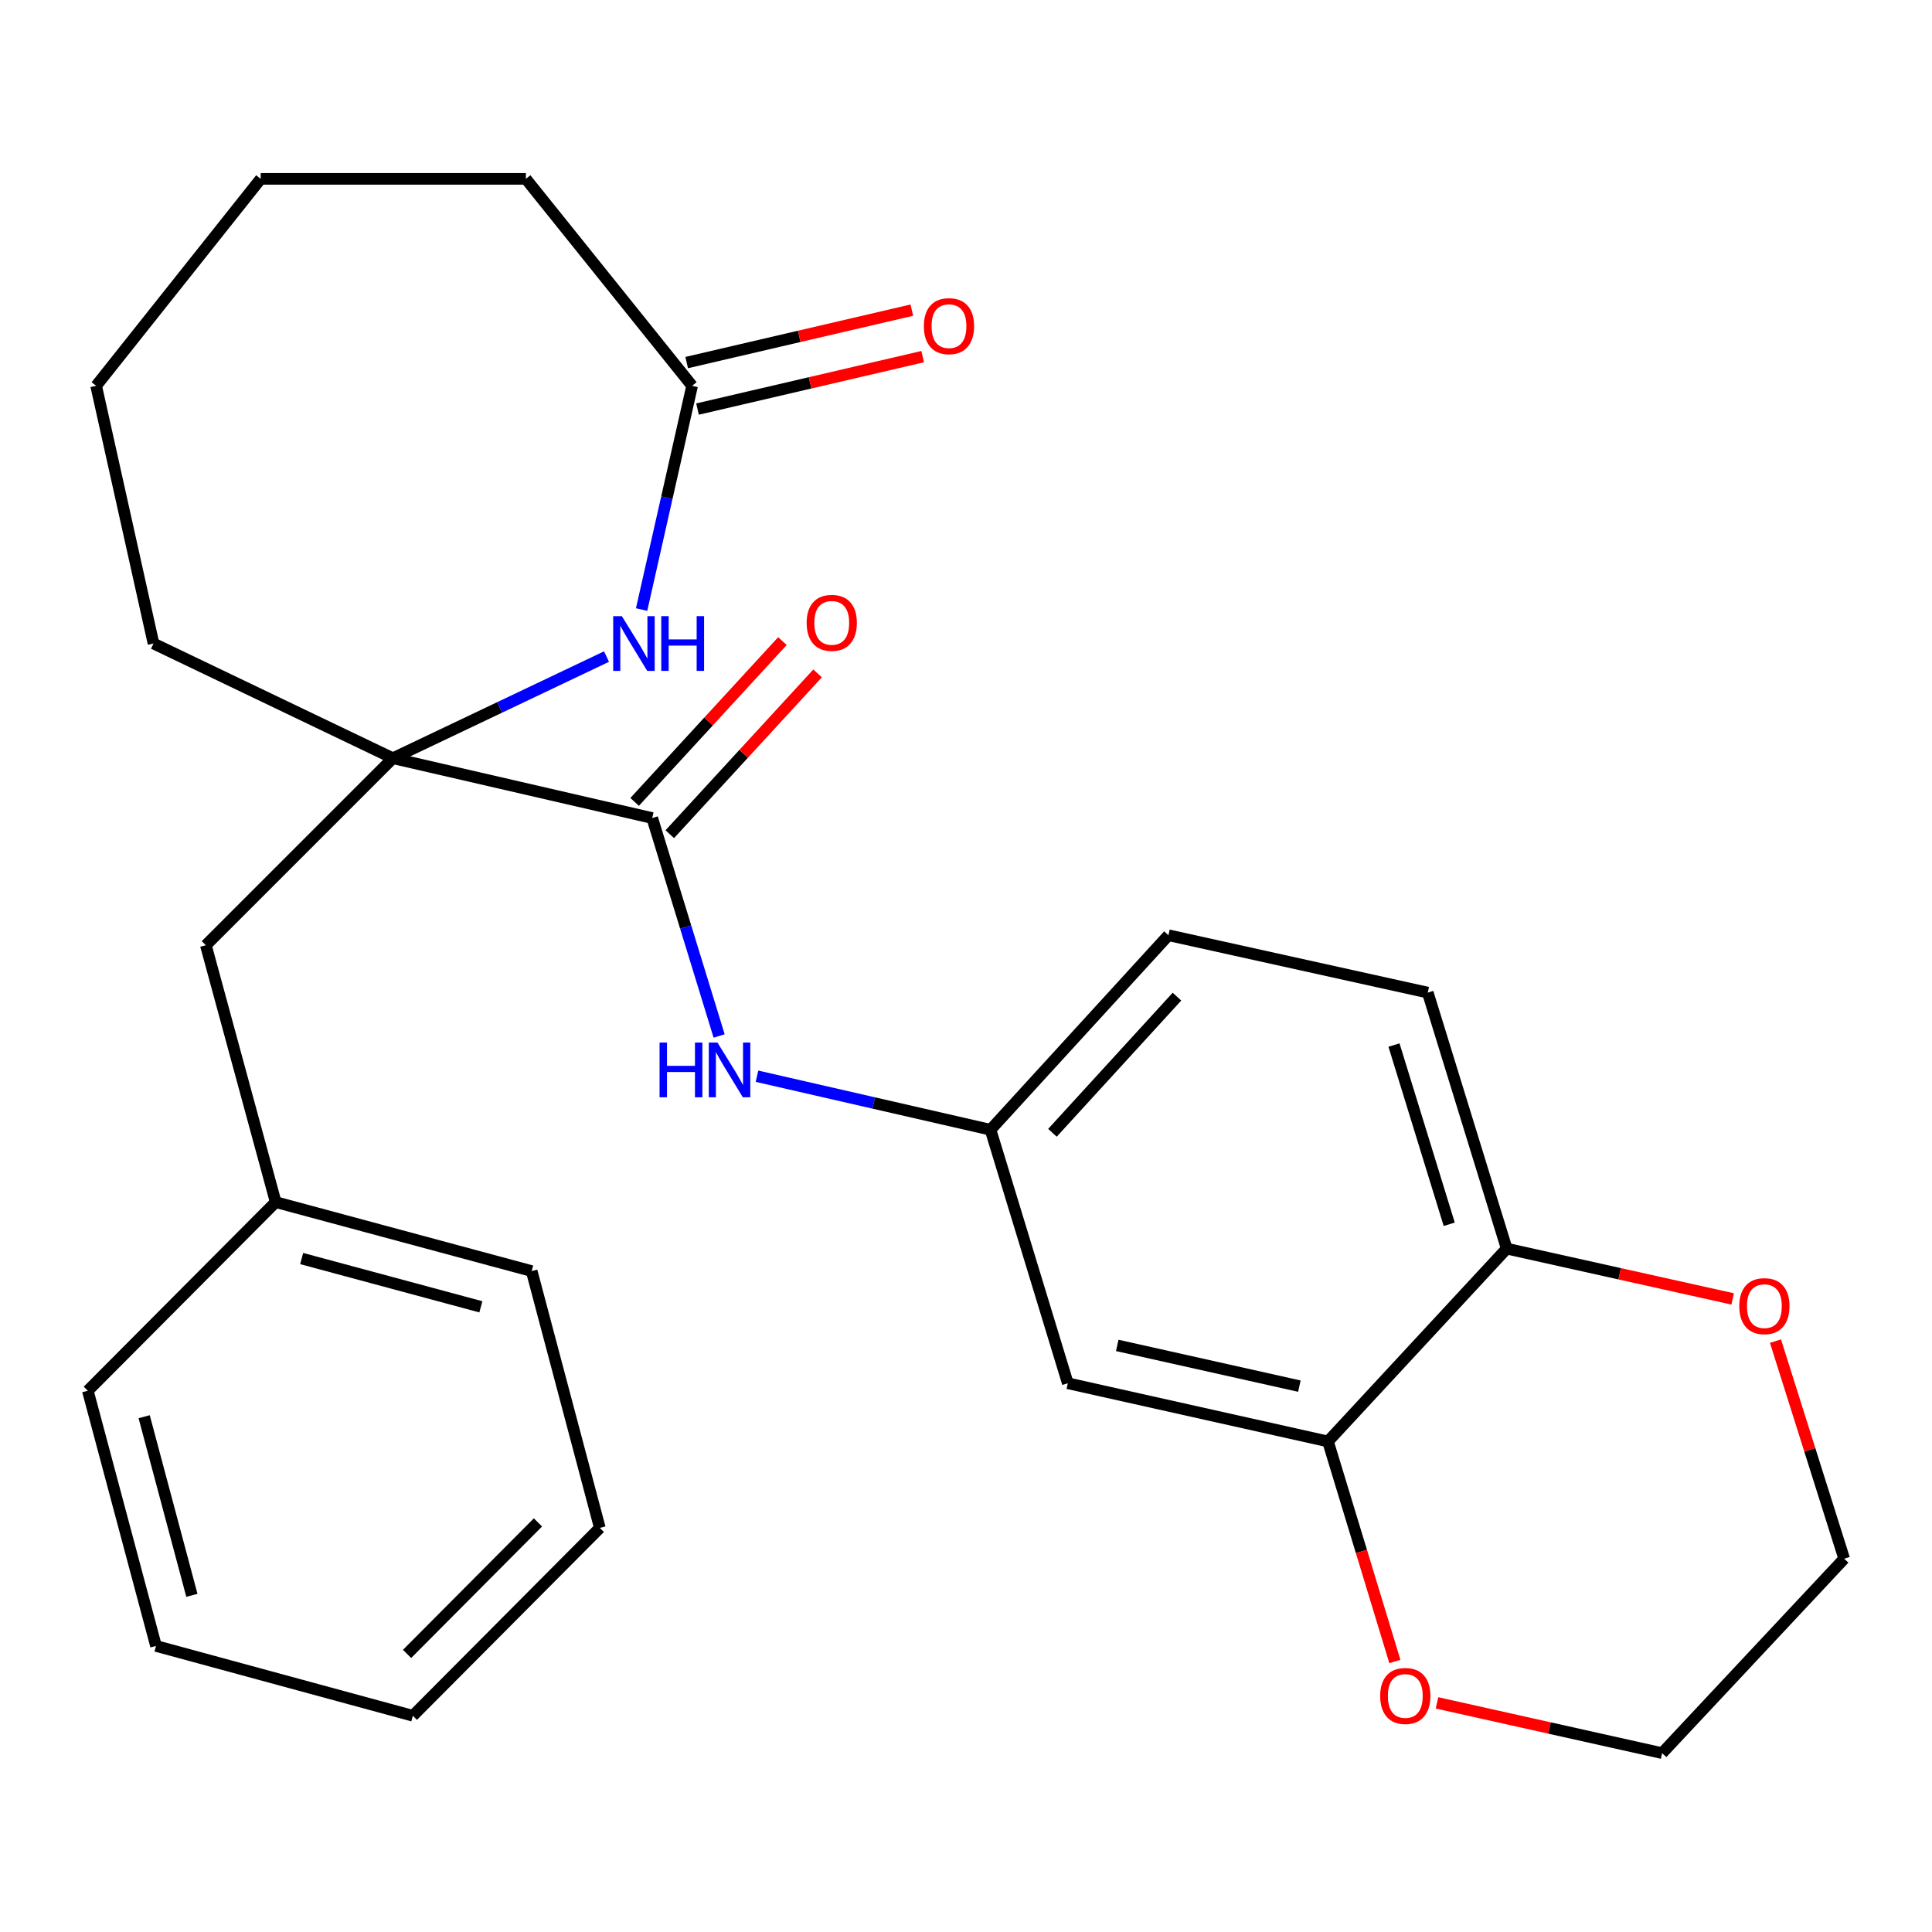 <?xml version='1.0' encoding='iso-8859-1'?>
<svg version='1.1' baseProfile='full'
              xmlns='http://www.w3.org/2000/svg'
                      xmlns:rdkit='http://www.rdkit.org/xml'
                      xmlns:xlink='http://www.w3.org/1999/xlink'
                  xml:space='preserve'
width='1000px' height='1000px' viewBox='0 0 1000 1000'>
<!-- END OF HEADER -->
<rect style='opacity:1.0;fill:#FFFFFF;stroke:none' width='1000' height='1000' x='0' y='0'> </rect>
<path class='bond-0' d='M 203.353,392.451 L 258.643,366.144' style='fill:none;fill-rule:evenodd;stroke:#000000;stroke-width:6px;stroke-linecap:butt;stroke-linejoin:miter;stroke-opacity:1' />
<path class='bond-0' d='M 258.643,366.144 L 313.934,339.837' style='fill:none;fill-rule:evenodd;stroke:#0000FF;stroke-width:6px;stroke-linecap:butt;stroke-linejoin:miter;stroke-opacity:1' />
<path class='bond-1' d='M 203.353,392.451 L 337.586,423.419' style='fill:none;fill-rule:evenodd;stroke:#000000;stroke-width:6px;stroke-linecap:butt;stroke-linejoin:miter;stroke-opacity:1' />
<path class='bond-8' d='M 203.353,392.451 L 106.552,489.252' style='fill:none;fill-rule:evenodd;stroke:#000000;stroke-width:6px;stroke-linecap:butt;stroke-linejoin:miter;stroke-opacity:1' />
<path class='bond-16' d='M 203.353,392.451 L 79.456,333.084' style='fill:none;fill-rule:evenodd;stroke:#000000;stroke-width:6px;stroke-linecap:butt;stroke-linejoin:miter;stroke-opacity:1' />
<path class='bond-3' d='M 332.095,315.505 L 345.163,257.603' style='fill:none;fill-rule:evenodd;stroke:#0000FF;stroke-width:6px;stroke-linecap:butt;stroke-linejoin:miter;stroke-opacity:1' />
<path class='bond-3' d='M 345.163,257.603 L 358.231,199.701' style='fill:none;fill-rule:evenodd;stroke:#000000;stroke-width:6px;stroke-linecap:butt;stroke-linejoin:miter;stroke-opacity:1' />
<path class='bond-2' d='M 337.586,423.419 L 354.902,479.822' style='fill:none;fill-rule:evenodd;stroke:#000000;stroke-width:6px;stroke-linecap:butt;stroke-linejoin:miter;stroke-opacity:1' />
<path class='bond-2' d='M 354.902,479.822 L 372.219,536.225' style='fill:none;fill-rule:evenodd;stroke:#0000FF;stroke-width:6px;stroke-linecap:butt;stroke-linejoin:miter;stroke-opacity:1' />
<path class='bond-9' d='M 346.682,431.779 L 384.93,390.163' style='fill:none;fill-rule:evenodd;stroke:#000000;stroke-width:6px;stroke-linecap:butt;stroke-linejoin:miter;stroke-opacity:1' />
<path class='bond-9' d='M 384.93,390.163 L 423.178,348.548' style='fill:none;fill-rule:evenodd;stroke:#FF0000;stroke-width:6px;stroke-linecap:butt;stroke-linejoin:miter;stroke-opacity:1' />
<path class='bond-9' d='M 328.49,415.059 L 366.738,373.444' style='fill:none;fill-rule:evenodd;stroke:#000000;stroke-width:6px;stroke-linecap:butt;stroke-linejoin:miter;stroke-opacity:1' />
<path class='bond-9' d='M 366.738,373.444 L 404.986,331.828' style='fill:none;fill-rule:evenodd;stroke:#FF0000;stroke-width:6px;stroke-linecap:butt;stroke-linejoin:miter;stroke-opacity:1' />
<path class='bond-7' d='M 391.818,557.051 L 452.257,570.907' style='fill:none;fill-rule:evenodd;stroke:#0000FF;stroke-width:6px;stroke-linecap:butt;stroke-linejoin:miter;stroke-opacity:1' />
<path class='bond-7' d='M 452.257,570.907 L 512.697,584.762' style='fill:none;fill-rule:evenodd;stroke:#000000;stroke-width:6px;stroke-linecap:butt;stroke-linejoin:miter;stroke-opacity:1' />
<path class='bond-12' d='M 361.033,211.733 L 419.305,198.161' style='fill:none;fill-rule:evenodd;stroke:#000000;stroke-width:6px;stroke-linecap:butt;stroke-linejoin:miter;stroke-opacity:1' />
<path class='bond-12' d='M 419.305,198.161 L 477.577,184.589' style='fill:none;fill-rule:evenodd;stroke:#FF0000;stroke-width:6px;stroke-linecap:butt;stroke-linejoin:miter;stroke-opacity:1' />
<path class='bond-12' d='M 355.428,187.669 L 413.7,174.097' style='fill:none;fill-rule:evenodd;stroke:#000000;stroke-width:6px;stroke-linecap:butt;stroke-linejoin:miter;stroke-opacity:1' />
<path class='bond-12' d='M 413.7,174.097 L 471.972,160.525' style='fill:none;fill-rule:evenodd;stroke:#FF0000;stroke-width:6px;stroke-linecap:butt;stroke-linejoin:miter;stroke-opacity:1' />
<path class='bond-17' d='M 358.231,199.701 L 272.192,92.578' style='fill:none;fill-rule:evenodd;stroke:#000000;stroke-width:6px;stroke-linecap:butt;stroke-linejoin:miter;stroke-opacity:1' />
<path class='bond-4' d='M 687.356,746.092 L 552.697,715.976' style='fill:none;fill-rule:evenodd;stroke:#000000;stroke-width:6px;stroke-linecap:butt;stroke-linejoin:miter;stroke-opacity:1' />
<path class='bond-4' d='M 672.549,717.462 L 578.288,696.381' style='fill:none;fill-rule:evenodd;stroke:#000000;stroke-width:6px;stroke-linecap:butt;stroke-linejoin:miter;stroke-opacity:1' />
<path class='bond-10' d='M 687.356,746.092 L 704.669,803.038' style='fill:none;fill-rule:evenodd;stroke:#000000;stroke-width:6px;stroke-linecap:butt;stroke-linejoin:miter;stroke-opacity:1' />
<path class='bond-10' d='M 704.669,803.038 L 721.983,859.985' style='fill:none;fill-rule:evenodd;stroke:#FF0000;stroke-width:6px;stroke-linecap:butt;stroke-linejoin:miter;stroke-opacity:1' />
<path class='bond-29' d='M 687.356,746.092 L 779.86,646.285' style='fill:none;fill-rule:evenodd;stroke:#000000;stroke-width:6px;stroke-linecap:butt;stroke-linejoin:miter;stroke-opacity:1' />
<path class='bond-5' d='M 552.697,715.976 L 512.697,584.762' style='fill:none;fill-rule:evenodd;stroke:#000000;stroke-width:6px;stroke-linecap:butt;stroke-linejoin:miter;stroke-opacity:1' />
<path class='bond-6' d='M 779.86,646.285 L 739.009,513.768' style='fill:none;fill-rule:evenodd;stroke:#000000;stroke-width:6px;stroke-linecap:butt;stroke-linejoin:miter;stroke-opacity:1' />
<path class='bond-6' d='M 750.12,633.686 L 721.525,540.924' style='fill:none;fill-rule:evenodd;stroke:#000000;stroke-width:6px;stroke-linecap:butt;stroke-linejoin:miter;stroke-opacity:1' />
<path class='bond-11' d='M 779.86,646.285 L 838.343,659.304' style='fill:none;fill-rule:evenodd;stroke:#000000;stroke-width:6px;stroke-linecap:butt;stroke-linejoin:miter;stroke-opacity:1' />
<path class='bond-11' d='M 838.343,659.304 L 896.826,672.322' style='fill:none;fill-rule:evenodd;stroke:#FF0000;stroke-width:6px;stroke-linecap:butt;stroke-linejoin:miter;stroke-opacity:1' />
<path class='bond-14' d='M 512.697,584.762 L 604.776,484.077' style='fill:none;fill-rule:evenodd;stroke:#000000;stroke-width:6px;stroke-linecap:butt;stroke-linejoin:miter;stroke-opacity:1' />
<path class='bond-14' d='M 544.742,586.334 L 609.197,515.854' style='fill:none;fill-rule:evenodd;stroke:#000000;stroke-width:6px;stroke-linecap:butt;stroke-linejoin:miter;stroke-opacity:1' />
<path class='bond-15' d='M 106.552,489.252 L 142.694,622.209' style='fill:none;fill-rule:evenodd;stroke:#000000;stroke-width:6px;stroke-linecap:butt;stroke-linejoin:miter;stroke-opacity:1' />
<path class='bond-18' d='M 743.788,881.407 L 802.05,894.414' style='fill:none;fill-rule:evenodd;stroke:#FF0000;stroke-width:6px;stroke-linecap:butt;stroke-linejoin:miter;stroke-opacity:1' />
<path class='bond-18' d='M 802.05,894.414 L 860.312,907.422' style='fill:none;fill-rule:evenodd;stroke:#000000;stroke-width:6px;stroke-linecap:butt;stroke-linejoin:miter;stroke-opacity:1' />
<path class='bond-19' d='M 918.986,694.165 L 936.765,750.471' style='fill:none;fill-rule:evenodd;stroke:#FF0000;stroke-width:6px;stroke-linecap:butt;stroke-linejoin:miter;stroke-opacity:1' />
<path class='bond-19' d='M 936.765,750.471 L 954.545,806.778' style='fill:none;fill-rule:evenodd;stroke:#000000;stroke-width:6px;stroke-linecap:butt;stroke-linejoin:miter;stroke-opacity:1' />
<path class='bond-13' d='M 739.009,513.768 L 604.776,484.077' style='fill:none;fill-rule:evenodd;stroke:#000000;stroke-width:6px;stroke-linecap:butt;stroke-linejoin:miter;stroke-opacity:1' />
<path class='bond-20' d='M 142.694,622.209 L 275.198,657.912' style='fill:none;fill-rule:evenodd;stroke:#000000;stroke-width:6px;stroke-linecap:butt;stroke-linejoin:miter;stroke-opacity:1' />
<path class='bond-20' d='M 156.142,651.421 L 248.894,676.413' style='fill:none;fill-rule:evenodd;stroke:#000000;stroke-width:6px;stroke-linecap:butt;stroke-linejoin:miter;stroke-opacity:1' />
<path class='bond-21' d='M 142.694,622.209 L 45.455,719.847' style='fill:none;fill-rule:evenodd;stroke:#000000;stroke-width:6px;stroke-linecap:butt;stroke-linejoin:miter;stroke-opacity:1' />
<path class='bond-22' d='M 79.456,333.084 L 49.765,199.701' style='fill:none;fill-rule:evenodd;stroke:#000000;stroke-width:6px;stroke-linecap:butt;stroke-linejoin:miter;stroke-opacity:1' />
<path class='bond-27' d='M 272.192,92.578 L 134.939,92.578' style='fill:none;fill-rule:evenodd;stroke:#000000;stroke-width:6px;stroke-linecap:butt;stroke-linejoin:miter;stroke-opacity:1' />
<path class='bond-30' d='M 860.312,907.422 L 954.545,806.778' style='fill:none;fill-rule:evenodd;stroke:#000000;stroke-width:6px;stroke-linecap:butt;stroke-linejoin:miter;stroke-opacity:1' />
<path class='bond-25' d='M 275.198,657.912 L 310.476,790.841' style='fill:none;fill-rule:evenodd;stroke:#000000;stroke-width:6px;stroke-linecap:butt;stroke-linejoin:miter;stroke-opacity:1' />
<path class='bond-24' d='M 45.455,719.847 L 80.746,851.938' style='fill:none;fill-rule:evenodd;stroke:#000000;stroke-width:6px;stroke-linecap:butt;stroke-linejoin:miter;stroke-opacity:1' />
<path class='bond-24' d='M 74.619,733.283 L 99.323,825.747' style='fill:none;fill-rule:evenodd;stroke:#000000;stroke-width:6px;stroke-linecap:butt;stroke-linejoin:miter;stroke-opacity:1' />
<path class='bond-23' d='M 49.765,199.701 L 134.939,92.578' style='fill:none;fill-rule:evenodd;stroke:#000000;stroke-width:6px;stroke-linecap:butt;stroke-linejoin:miter;stroke-opacity:1' />
<path class='bond-26' d='M 80.746,851.938 L 213.689,888.081' style='fill:none;fill-rule:evenodd;stroke:#000000;stroke-width:6px;stroke-linecap:butt;stroke-linejoin:miter;stroke-opacity:1' />
<path class='bond-28' d='M 310.476,790.841 L 213.689,888.081' style='fill:none;fill-rule:evenodd;stroke:#000000;stroke-width:6px;stroke-linecap:butt;stroke-linejoin:miter;stroke-opacity:1' />
<path class='bond-28' d='M 278.446,787.997 L 210.695,856.064' style='fill:none;fill-rule:evenodd;stroke:#000000;stroke-width:6px;stroke-linecap:butt;stroke-linejoin:miter;stroke-opacity:1' />
<path  class='atom-1' d='M 321.868 318.924
L 331.148 333.924
Q 332.068 335.404, 333.548 338.084
Q 335.028 340.764, 335.108 340.924
L 335.108 318.924
L 338.868 318.924
L 338.868 347.244
L 334.988 347.244
L 325.028 330.844
Q 323.868 328.924, 322.628 326.724
Q 321.428 324.524, 321.068 323.844
L 321.068 347.244
L 317.388 347.244
L 317.388 318.924
L 321.868 318.924
' fill='#0000FF'/>
<path  class='atom-1' d='M 342.268 318.924
L 346.108 318.924
L 346.108 330.964
L 360.588 330.964
L 360.588 318.924
L 364.428 318.924
L 364.428 347.244
L 360.588 347.244
L 360.588 334.164
L 346.108 334.164
L 346.108 347.244
L 342.268 347.244
L 342.268 318.924
' fill='#0000FF'/>
<path  class='atom-3' d='M 341.393 539.635
L 345.233 539.635
L 345.233 551.675
L 359.713 551.675
L 359.713 539.635
L 363.553 539.635
L 363.553 567.955
L 359.713 567.955
L 359.713 554.875
L 345.233 554.875
L 345.233 567.955
L 341.393 567.955
L 341.393 539.635
' fill='#0000FF'/>
<path  class='atom-3' d='M 371.353 539.635
L 380.633 554.635
Q 381.553 556.115, 383.033 558.795
Q 384.513 561.475, 384.593 561.635
L 384.593 539.635
L 388.353 539.635
L 388.353 567.955
L 384.473 567.955
L 374.513 551.555
Q 373.353 549.635, 372.113 547.435
Q 370.913 545.235, 370.553 544.555
L 370.553 567.955
L 366.873 567.955
L 366.873 539.635
L 371.353 539.635
' fill='#0000FF'/>
<path  class='atom-10' d='M 417.516 322.388
Q 417.516 315.588, 420.876 311.788
Q 424.236 307.988, 430.516 307.988
Q 436.796 307.988, 440.156 311.788
Q 443.516 315.588, 443.516 322.388
Q 443.516 329.268, 440.116 333.188
Q 436.716 337.068, 430.516 337.068
Q 424.276 337.068, 420.876 333.188
Q 417.516 329.308, 417.516 322.388
M 430.516 333.868
Q 434.836 333.868, 437.156 330.988
Q 439.516 328.068, 439.516 322.388
Q 439.516 316.828, 437.156 314.028
Q 434.836 311.188, 430.516 311.188
Q 426.196 311.188, 423.836 313.988
Q 421.516 316.788, 421.516 322.388
Q 421.516 328.108, 423.836 330.988
Q 426.196 333.868, 430.516 333.868
' fill='#FF0000'/>
<path  class='atom-11' d='M 714.383 877.825
Q 714.383 871.025, 717.743 867.225
Q 721.103 863.425, 727.383 863.425
Q 733.663 863.425, 737.023 867.225
Q 740.383 871.025, 740.383 877.825
Q 740.383 884.705, 736.983 888.625
Q 733.583 892.505, 727.383 892.505
Q 721.143 892.505, 717.743 888.625
Q 714.383 884.745, 714.383 877.825
M 727.383 889.305
Q 731.703 889.305, 734.023 886.425
Q 736.383 883.505, 736.383 877.825
Q 736.383 872.265, 734.023 869.465
Q 731.703 866.625, 727.383 866.625
Q 723.063 866.625, 720.703 869.425
Q 718.383 872.225, 718.383 877.825
Q 718.383 883.545, 720.703 886.425
Q 723.063 889.305, 727.383 889.305
' fill='#FF0000'/>
<path  class='atom-12' d='M 900.242 676.056
Q 900.242 669.256, 903.602 665.456
Q 906.962 661.656, 913.242 661.656
Q 919.522 661.656, 922.882 665.456
Q 926.242 669.256, 926.242 676.056
Q 926.242 682.936, 922.842 686.856
Q 919.442 690.736, 913.242 690.736
Q 907.002 690.736, 903.602 686.856
Q 900.242 682.976, 900.242 676.056
M 913.242 687.536
Q 917.562 687.536, 919.882 684.656
Q 922.242 681.736, 922.242 676.056
Q 922.242 670.496, 919.882 667.696
Q 917.562 664.856, 913.242 664.856
Q 908.922 664.856, 906.562 667.656
Q 904.242 670.456, 904.242 676.056
Q 904.242 681.776, 906.562 684.656
Q 908.922 687.536, 913.242 687.536
' fill='#FF0000'/>
<path  class='atom-13' d='M 478.187 168.814
Q 478.187 162.014, 481.547 158.214
Q 484.907 154.414, 491.187 154.414
Q 497.467 154.414, 500.827 158.214
Q 504.187 162.014, 504.187 168.814
Q 504.187 175.694, 500.787 179.614
Q 497.387 183.494, 491.187 183.494
Q 484.947 183.494, 481.547 179.614
Q 478.187 175.734, 478.187 168.814
M 491.187 180.294
Q 495.507 180.294, 497.827 177.414
Q 500.187 174.494, 500.187 168.814
Q 500.187 163.254, 497.827 160.454
Q 495.507 157.614, 491.187 157.614
Q 486.867 157.614, 484.507 160.414
Q 482.187 163.214, 482.187 168.814
Q 482.187 174.534, 484.507 177.414
Q 486.867 180.294, 491.187 180.294
' fill='#FF0000'/>
</svg>
